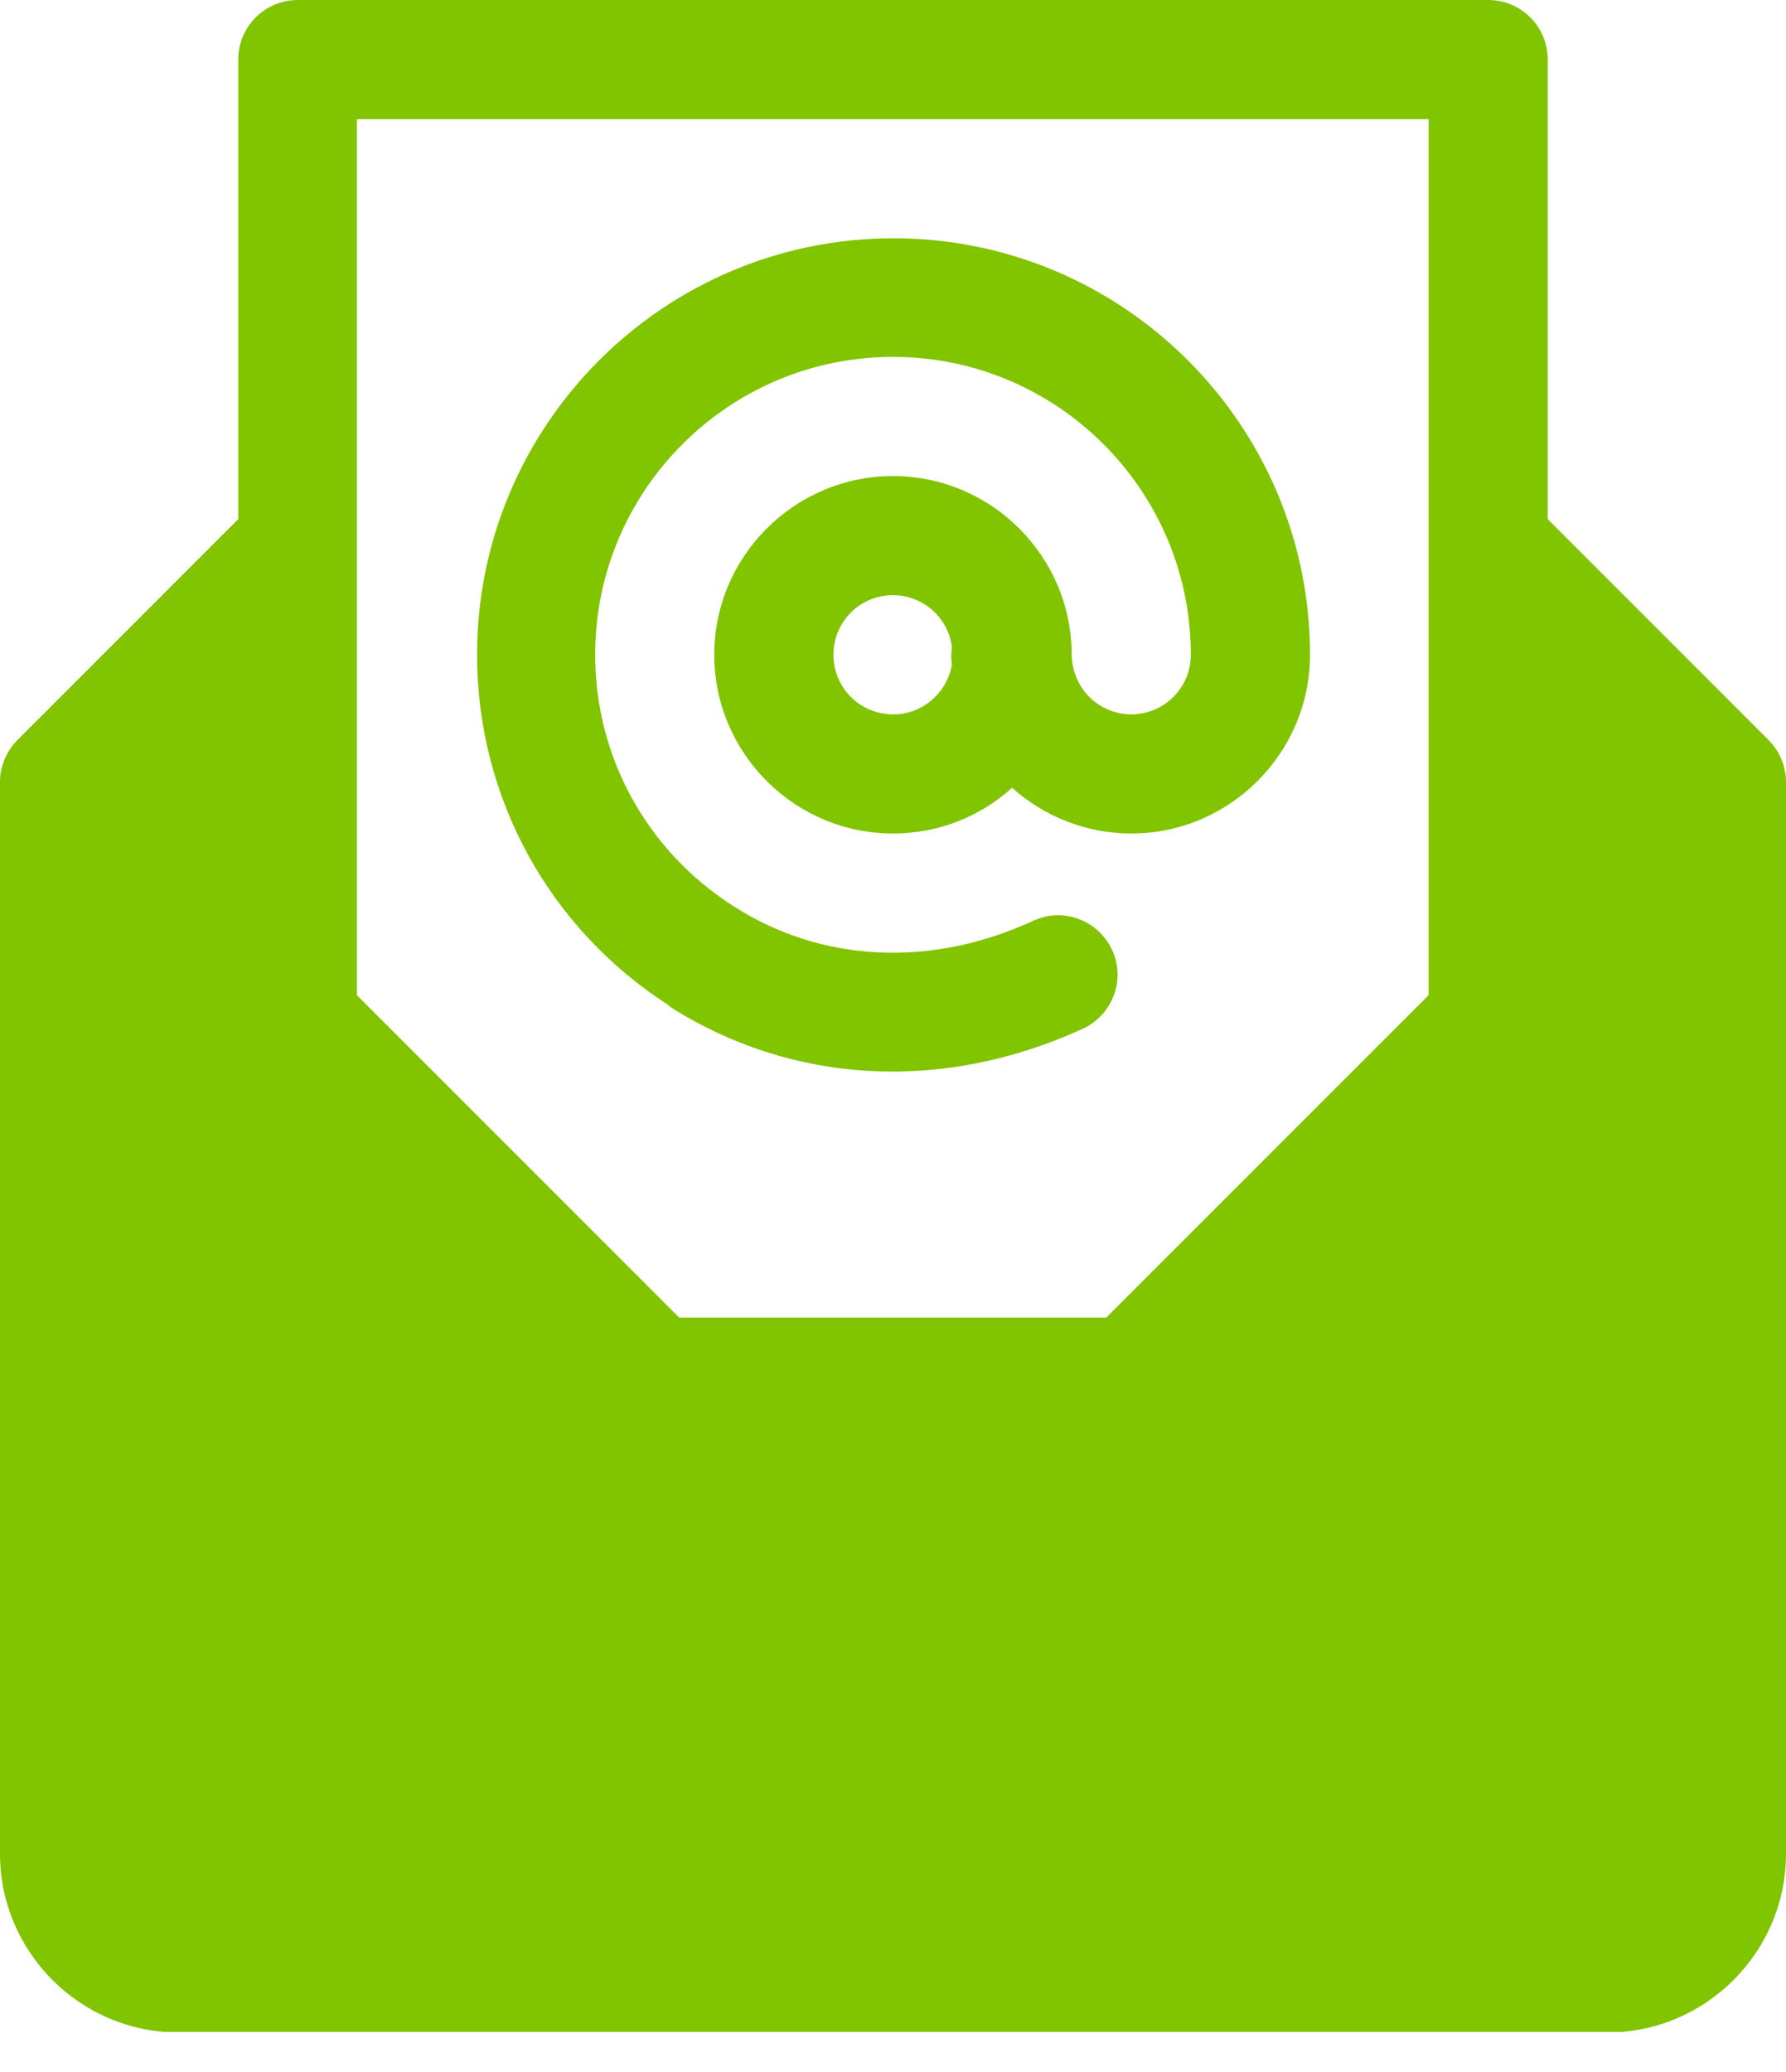 <?xml version="1.0" encoding="UTF-8"?> <svg xmlns="http://www.w3.org/2000/svg" width="25" height="29" viewBox="0 0 25 29" fill="none"><g clip-path="url(#clip0_843_1154)"><path d="M4.221 8.301V13.795L8.948 19.155H15.969L21.329 13.661V8.427L24.262 11.234V25.789C24.262 25.789 23.883 27.576 20.689 27.449C17.495 27.323 2.427 27.702 2.427 27.702C2.427 27.702 0.387 26.935 0.387 25.915C0.387 24.895 0.9 11.234 0.9 11.234L4.221 8.301Z" fill="#81C400"></path><path d="M9.358 14.078C11.078 15.18 13.192 15.299 15.158 14.398C15.574 14.204 15.761 13.713 15.567 13.296C15.373 12.879 14.882 12.693 14.465 12.887C13.028 13.549 11.495 13.475 10.259 12.678C9.053 11.904 8.331 10.594 8.331 9.164C8.331 6.864 10.199 4.995 12.5 4.995C14.8 4.995 16.669 6.864 16.669 9.164C16.669 9.626 16.297 9.998 15.835 9.998C15.418 9.998 15.024 9.678 15.001 9.179C15.001 9.179 15.001 9.172 15.001 9.164C15.001 7.787 13.877 6.663 12.5 6.663C11.122 6.663 9.998 7.787 9.998 9.164C9.998 10.542 11.122 11.666 12.5 11.666C13.14 11.666 13.721 11.428 14.167 11.026C14.607 11.42 15.195 11.666 15.835 11.666C17.212 11.666 18.337 10.542 18.337 9.164C18.337 5.948 15.723 3.335 12.507 3.335C9.291 3.335 6.678 5.948 6.678 9.164C6.678 11.16 7.683 12.998 9.373 14.078H9.358ZM12.5 9.998C12.038 9.998 11.666 9.626 11.666 9.164C11.666 8.703 12.038 8.33 12.5 8.33C12.924 8.33 13.281 8.651 13.326 9.068C13.311 9.142 13.311 9.224 13.326 9.298C13.259 9.693 12.917 9.998 12.507 9.998H12.5Z" fill="#81C400"></path><path d="M25 10.944C25 10.728 24.911 10.512 24.754 10.356L21.665 7.266V0.834C21.665 0.372 21.292 0 20.831 0H4.169C3.708 0 3.335 0.372 3.335 0.834V7.266L0.246 10.356C0.246 10.356 0.246 10.356 0.238 10.363C0.082 10.527 0 10.736 0 10.944V25.945C0 27.323 1.124 28.447 2.501 28.447H22.498C23.876 28.447 25 27.323 25 25.945V10.944ZM22.99 10.944L21.672 12.262V9.619L22.99 10.937V10.944ZM19.997 1.668V7.609V13.929L15.485 18.441H9.507L4.996 13.929V7.609V1.668H19.997ZM3.335 12.262L2.018 10.944L3.335 9.626V12.269V12.262ZM1.668 25.596V12.954L7.988 19.275L1.668 25.596ZM2.844 26.779L9.507 20.116H15.485L22.149 26.779H2.844ZM23.332 25.596L17.012 19.275L23.332 12.954V25.596Z" fill="#81C400"></path></g><defs><clipPath id="clip0_843_1154"><rect width="25" height="28.439" fill="white"></rect></clipPath></defs></svg> 